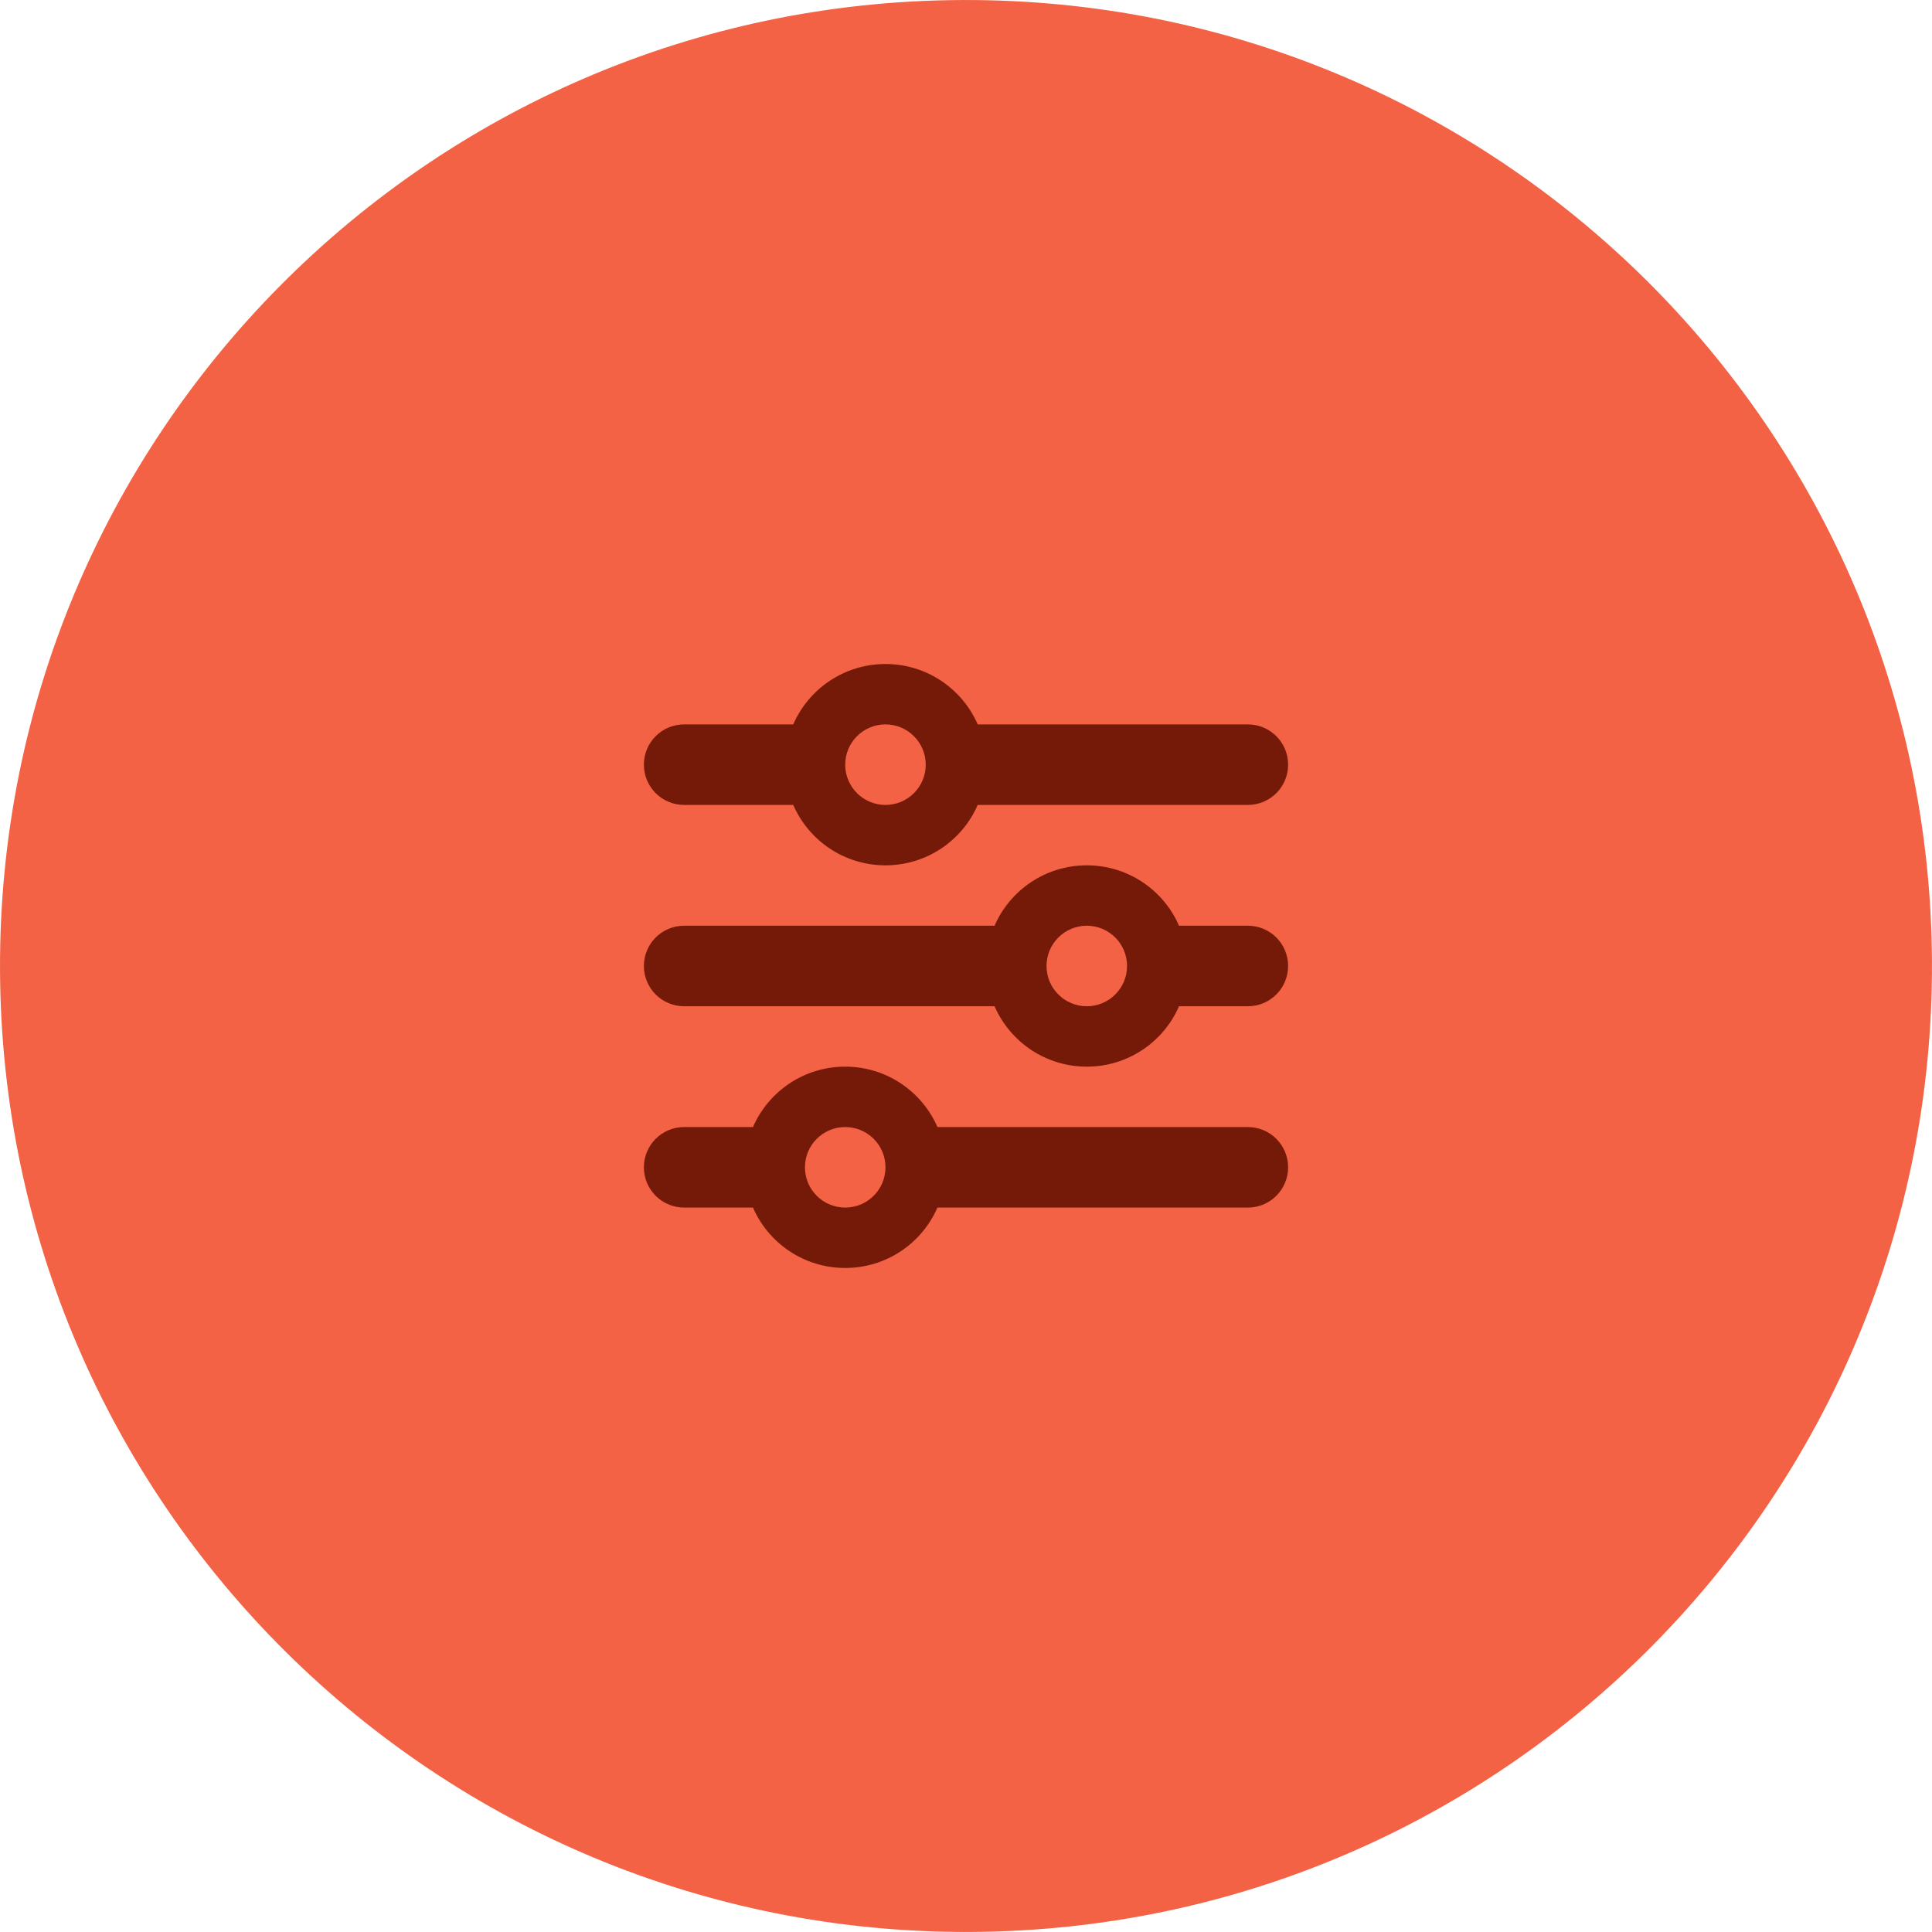 <?xml version="1.0" encoding="UTF-8"?>
<svg xmlns="http://www.w3.org/2000/svg" id="a" data-name="Layer 1" width="179.936" height="179.934" viewBox="0 0 179.936 179.934">
  <path d="M.002,90.362c.218,49.685,40.676,89.788,90.36,89.569,49.688-.218,89.789-40.675,89.571-90.36C179.715,39.886,139.26-.216,89.572.002,39.888.22-.216,40.676.002,90.362Z" fill="#f36245" stroke-width="0"></path>
  <path d="M59.968,108.717c0,2.074,1.676,3.75,3.75,3.75h6.41c1.441,3.316,4.746,5.625,8.59,5.625s7.148-2.309,8.59-5.625h28.91c2.074,0,3.75-1.676,3.75-3.75s-1.676-3.75-3.75-3.75h-28.91c-1.441-3.316-4.746-5.625-8.59-5.625s-7.148,2.309-8.59,5.625h-6.41c-2.074,0-3.75,1.676-3.75,3.75ZM74.968,108.717c0-2.071,1.679-3.75,3.75-3.75s3.75,1.679,3.75,3.75-1.679,3.75-3.75,3.75-3.75-1.679-3.75-3.75ZM97.468,89.967c0-2.071,1.679-3.75,3.75-3.75s3.75,1.679,3.75,3.75-1.679,3.75-3.75,3.75-3.75-1.679-3.75-3.75ZM101.218,80.592c-3.844,0-7.148,2.309-8.59,5.625h-28.91c-2.074,0-3.75,1.676-3.75,3.75s1.676,3.75,3.75,3.75h28.91c1.441,3.316,4.746,5.625,8.59,5.625s7.148-2.309,8.59-5.625h6.41c2.074,0,3.75-1.676,3.75-3.75s-1.676-3.75-3.75-3.75h-6.41c-1.441-3.316-4.746-5.625-8.59-5.625ZM82.468,74.967c-2.071,0-3.75-1.679-3.75-3.75s1.679-3.75,3.75-3.75,3.75,1.679,3.75,3.75-1.679,3.75-3.75,3.75ZM91.058,67.467c-1.441-3.316-4.746-5.625-8.59-5.625s-7.148,2.309-8.59,5.625h-10.16c-2.074,0-3.75,1.676-3.75,3.75s1.676,3.75,3.75,3.75h10.16c1.441,3.316,4.746,5.625,8.59,5.625s7.148-2.309,8.59-5.625h25.16c2.074,0,3.75-1.676,3.75-3.75s-1.676-3.75-3.75-3.75h-25.16Z" fill="#751a08" stroke-width="0"></path>
</svg>
